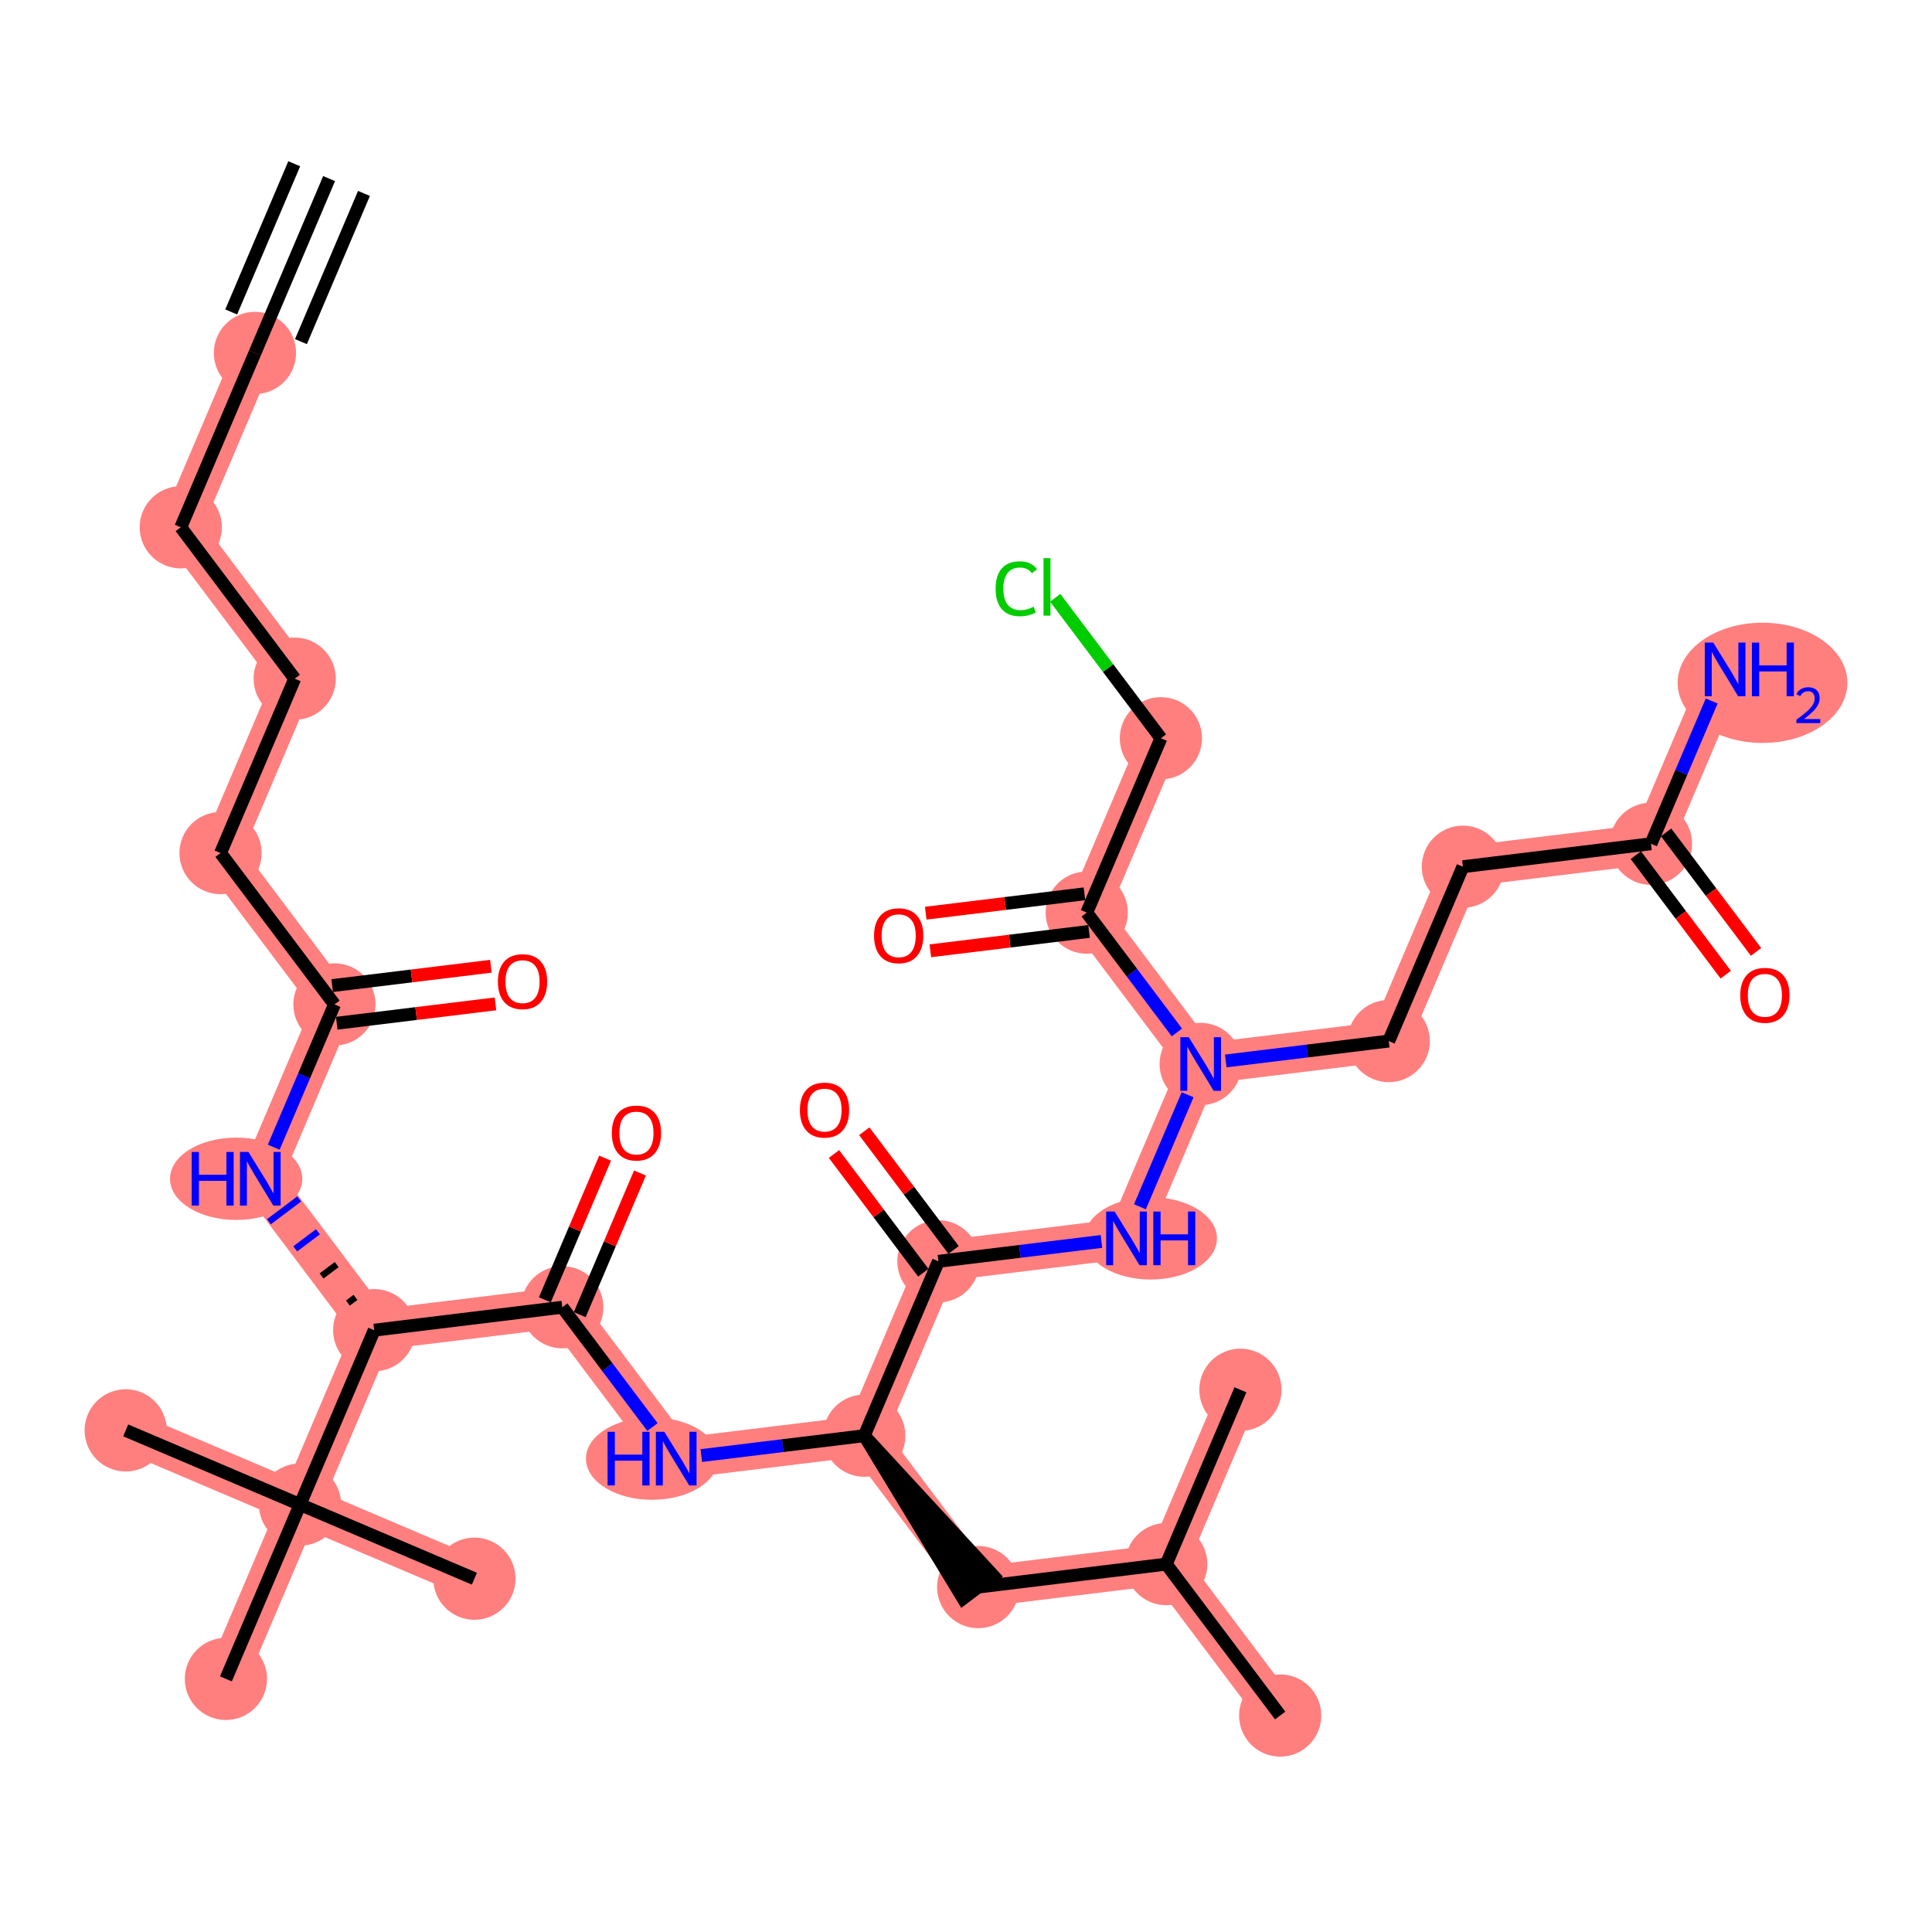 <?xml version='1.0' encoding='iso-8859-1'?>
<svg version='1.1' baseProfile='full'
              xmlns='http://www.w3.org/2000/svg'
                      xmlns:rdkit='http://www.rdkit.org/xml'
                      xmlns:xlink='http://www.w3.org/1999/xlink'
                  xml:space='preserve'
width='300px' height='300px' viewBox='0 0 300 300'>
<!-- END OF HEADER -->
<rect style='opacity:1.0;fill:#FFFFFF;stroke:none' width='300' height='300' x='0' y='0'> </rect>
<rect style='opacity:1.0;fill:#FFFFFF;stroke:none' width='300' height='300' x='0' y='0'> </rect>
<path d='M 39.588,54.804 L 28.073,81.877' style='fill:none;fill-rule:evenodd;stroke:#FF7F7F;stroke-width:6.3px;stroke-linecap:butt;stroke-linejoin:miter;stroke-opacity:1' />
<path d='M 28.073,81.877 L 45.762,105.386' style='fill:none;fill-rule:evenodd;stroke:#FF7F7F;stroke-width:6.3px;stroke-linecap:butt;stroke-linejoin:miter;stroke-opacity:1' />
<path d='M 45.762,105.386 L 34.247,132.46' style='fill:none;fill-rule:evenodd;stroke:#FF7F7F;stroke-width:6.3px;stroke-linecap:butt;stroke-linejoin:miter;stroke-opacity:1' />
<path d='M 34.247,132.46 L 51.935,155.969' style='fill:none;fill-rule:evenodd;stroke:#FF7F7F;stroke-width:6.3px;stroke-linecap:butt;stroke-linejoin:miter;stroke-opacity:1' />
<path d='M 51.935,155.969 L 40.42,183.042' style='fill:none;fill-rule:evenodd;stroke:#FF7F7F;stroke-width:6.3px;stroke-linecap:butt;stroke-linejoin:miter;stroke-opacity:1' />
<path d='M 40.42,183.042 L 58.109,206.551' style='fill:none;fill-rule:evenodd;stroke:#FF7F7F;stroke-width:6.3px;stroke-linecap:butt;stroke-linejoin:miter;stroke-opacity:1' />
<path d='M 58.109,206.551 L 87.313,202.987' style='fill:none;fill-rule:evenodd;stroke:#FF7F7F;stroke-width:6.3px;stroke-linecap:butt;stroke-linejoin:miter;stroke-opacity:1' />
<path d='M 58.109,206.551 L 46.594,233.624' style='fill:none;fill-rule:evenodd;stroke:#FF7F7F;stroke-width:6.3px;stroke-linecap:butt;stroke-linejoin:miter;stroke-opacity:1' />
<path d='M 87.313,202.987 L 105.001,226.496' style='fill:none;fill-rule:evenodd;stroke:#FF7F7F;stroke-width:6.3px;stroke-linecap:butt;stroke-linejoin:miter;stroke-opacity:1' />
<path d='M 105.001,226.496 L 134.205,222.932' style='fill:none;fill-rule:evenodd;stroke:#FF7F7F;stroke-width:6.3px;stroke-linecap:butt;stroke-linejoin:miter;stroke-opacity:1' />
<path d='M 134.205,222.932 L 151.894,246.441' style='fill:none;fill-rule:evenodd;stroke:#FF7F7F;stroke-width:6.3px;stroke-linecap:butt;stroke-linejoin:miter;stroke-opacity:1' />
<path d='M 134.205,222.932 L 145.72,195.858' style='fill:none;fill-rule:evenodd;stroke:#FF7F7F;stroke-width:6.3px;stroke-linecap:butt;stroke-linejoin:miter;stroke-opacity:1' />
<path d='M 151.894,246.441 L 181.098,242.876' style='fill:none;fill-rule:evenodd;stroke:#FF7F7F;stroke-width:6.3px;stroke-linecap:butt;stroke-linejoin:miter;stroke-opacity:1' />
<path d='M 181.098,242.876 L 198.786,266.385' style='fill:none;fill-rule:evenodd;stroke:#FF7F7F;stroke-width:6.3px;stroke-linecap:butt;stroke-linejoin:miter;stroke-opacity:1' />
<path d='M 181.098,242.876 L 192.613,215.803' style='fill:none;fill-rule:evenodd;stroke:#FF7F7F;stroke-width:6.3px;stroke-linecap:butt;stroke-linejoin:miter;stroke-opacity:1' />
<path d='M 145.72,195.858 L 174.924,192.294' style='fill:none;fill-rule:evenodd;stroke:#FF7F7F;stroke-width:6.3px;stroke-linecap:butt;stroke-linejoin:miter;stroke-opacity:1' />
<path d='M 174.924,192.294 L 186.439,165.221' style='fill:none;fill-rule:evenodd;stroke:#FF7F7F;stroke-width:6.3px;stroke-linecap:butt;stroke-linejoin:miter;stroke-opacity:1' />
<path d='M 186.439,165.221 L 215.643,161.656' style='fill:none;fill-rule:evenodd;stroke:#FF7F7F;stroke-width:6.3px;stroke-linecap:butt;stroke-linejoin:miter;stroke-opacity:1' />
<path d='M 186.439,165.221 L 168.75,141.712' style='fill:none;fill-rule:evenodd;stroke:#FF7F7F;stroke-width:6.3px;stroke-linecap:butt;stroke-linejoin:miter;stroke-opacity:1' />
<path d='M 215.643,161.656 L 227.158,134.583' style='fill:none;fill-rule:evenodd;stroke:#FF7F7F;stroke-width:6.3px;stroke-linecap:butt;stroke-linejoin:miter;stroke-opacity:1' />
<path d='M 227.158,134.583 L 256.362,131.019' style='fill:none;fill-rule:evenodd;stroke:#FF7F7F;stroke-width:6.3px;stroke-linecap:butt;stroke-linejoin:miter;stroke-opacity:1' />
<path d='M 256.362,131.019 L 267.877,103.945' style='fill:none;fill-rule:evenodd;stroke:#FF7F7F;stroke-width:6.3px;stroke-linecap:butt;stroke-linejoin:miter;stroke-opacity:1' />
<path d='M 168.75,141.712 L 180.266,114.638' style='fill:none;fill-rule:evenodd;stroke:#FF7F7F;stroke-width:6.3px;stroke-linecap:butt;stroke-linejoin:miter;stroke-opacity:1' />
<path d='M 46.594,233.624 L 73.667,245.14' style='fill:none;fill-rule:evenodd;stroke:#FF7F7F;stroke-width:6.3px;stroke-linecap:butt;stroke-linejoin:miter;stroke-opacity:1' />
<path d='M 46.594,233.624 L 19.52,222.109' style='fill:none;fill-rule:evenodd;stroke:#FF7F7F;stroke-width:6.3px;stroke-linecap:butt;stroke-linejoin:miter;stroke-opacity:1' />
<path d='M 46.594,233.624 L 35.079,260.698' style='fill:none;fill-rule:evenodd;stroke:#FF7F7F;stroke-width:6.3px;stroke-linecap:butt;stroke-linejoin:miter;stroke-opacity:1' />
<ellipse cx='39.588' cy='54.804' rx='5.884' ry='5.884'  style='fill:#FF7F7F;fill-rule:evenodd;stroke:#FF7F7F;stroke-width:1.0px;stroke-linecap:butt;stroke-linejoin:miter;stroke-opacity:1' />
<ellipse cx='28.073' cy='81.877' rx='5.884' ry='5.884'  style='fill:#FF7F7F;fill-rule:evenodd;stroke:#FF7F7F;stroke-width:1.0px;stroke-linecap:butt;stroke-linejoin:miter;stroke-opacity:1' />
<ellipse cx='45.762' cy='105.386' rx='5.884' ry='5.884'  style='fill:#FF7F7F;fill-rule:evenodd;stroke:#FF7F7F;stroke-width:1.0px;stroke-linecap:butt;stroke-linejoin:miter;stroke-opacity:1' />
<ellipse cx='34.247' cy='132.46' rx='5.884' ry='5.884'  style='fill:#FF7F7F;fill-rule:evenodd;stroke:#FF7F7F;stroke-width:1.0px;stroke-linecap:butt;stroke-linejoin:miter;stroke-opacity:1' />
<ellipse cx='51.935' cy='155.969' rx='5.884' ry='5.884'  style='fill:#FF7F7F;fill-rule:evenodd;stroke:#FF7F7F;stroke-width:1.0px;stroke-linecap:butt;stroke-linejoin:miter;stroke-opacity:1' />
<ellipse cx='36.672' cy='183.042' rx='9.769' ry='5.892'  style='fill:#FF7F7F;fill-rule:evenodd;stroke:#FF7F7F;stroke-width:1.0px;stroke-linecap:butt;stroke-linejoin:miter;stroke-opacity:1' />
<ellipse cx='58.109' cy='206.551' rx='5.884' ry='5.884'  style='fill:#FF7F7F;fill-rule:evenodd;stroke:#FF7F7F;stroke-width:1.0px;stroke-linecap:butt;stroke-linejoin:miter;stroke-opacity:1' />
<ellipse cx='87.313' cy='202.987' rx='5.884' ry='5.884'  style='fill:#FF7F7F;fill-rule:evenodd;stroke:#FF7F7F;stroke-width:1.0px;stroke-linecap:butt;stroke-linejoin:miter;stroke-opacity:1' />
<ellipse cx='101.253' cy='226.496' rx='9.769' ry='5.892'  style='fill:#FF7F7F;fill-rule:evenodd;stroke:#FF7F7F;stroke-width:1.0px;stroke-linecap:butt;stroke-linejoin:miter;stroke-opacity:1' />
<ellipse cx='134.205' cy='222.932' rx='5.884' ry='5.884'  style='fill:#FF7F7F;fill-rule:evenodd;stroke:#FF7F7F;stroke-width:1.0px;stroke-linecap:butt;stroke-linejoin:miter;stroke-opacity:1' />
<ellipse cx='151.894' cy='246.441' rx='5.884' ry='5.884'  style='fill:#FF7F7F;fill-rule:evenodd;stroke:#FF7F7F;stroke-width:1.0px;stroke-linecap:butt;stroke-linejoin:miter;stroke-opacity:1' />
<ellipse cx='181.098' cy='242.876' rx='5.884' ry='5.884'  style='fill:#FF7F7F;fill-rule:evenodd;stroke:#FF7F7F;stroke-width:1.0px;stroke-linecap:butt;stroke-linejoin:miter;stroke-opacity:1' />
<ellipse cx='198.786' cy='266.385' rx='5.884' ry='5.884'  style='fill:#FF7F7F;fill-rule:evenodd;stroke:#FF7F7F;stroke-width:1.0px;stroke-linecap:butt;stroke-linejoin:miter;stroke-opacity:1' />
<ellipse cx='192.613' cy='215.803' rx='5.884' ry='5.884'  style='fill:#FF7F7F;fill-rule:evenodd;stroke:#FF7F7F;stroke-width:1.0px;stroke-linecap:butt;stroke-linejoin:miter;stroke-opacity:1' />
<ellipse cx='145.72' cy='195.858' rx='5.884' ry='5.884'  style='fill:#FF7F7F;fill-rule:evenodd;stroke:#FF7F7F;stroke-width:1.0px;stroke-linecap:butt;stroke-linejoin:miter;stroke-opacity:1' />
<ellipse cx='178.684' cy='192.294' rx='9.786' ry='5.892'  style='fill:#FF7F7F;fill-rule:evenodd;stroke:#FF7F7F;stroke-width:1.0px;stroke-linecap:butt;stroke-linejoin:miter;stroke-opacity:1' />
<ellipse cx='186.439' cy='165.221' rx='5.884' ry='5.892'  style='fill:#FF7F7F;fill-rule:evenodd;stroke:#FF7F7F;stroke-width:1.0px;stroke-linecap:butt;stroke-linejoin:miter;stroke-opacity:1' />
<ellipse cx='215.643' cy='161.656' rx='5.884' ry='5.884'  style='fill:#FF7F7F;fill-rule:evenodd;stroke:#FF7F7F;stroke-width:1.0px;stroke-linecap:butt;stroke-linejoin:miter;stroke-opacity:1' />
<ellipse cx='227.158' cy='134.583' rx='5.884' ry='5.884'  style='fill:#FF7F7F;fill-rule:evenodd;stroke:#FF7F7F;stroke-width:1.0px;stroke-linecap:butt;stroke-linejoin:miter;stroke-opacity:1' />
<ellipse cx='256.362' cy='131.019' rx='5.884' ry='5.884'  style='fill:#FF7F7F;fill-rule:evenodd;stroke:#FF7F7F;stroke-width:1.0px;stroke-linecap:butt;stroke-linejoin:miter;stroke-opacity:1' />
<ellipse cx='273.683' cy='106.028' rx='12.68' ry='8.837'  style='fill:#FF7F7F;fill-rule:evenodd;stroke:#FF7F7F;stroke-width:1.0px;stroke-linecap:butt;stroke-linejoin:miter;stroke-opacity:1' />
<ellipse cx='168.75' cy='141.712' rx='5.884' ry='5.884'  style='fill:#FF7F7F;fill-rule:evenodd;stroke:#FF7F7F;stroke-width:1.0px;stroke-linecap:butt;stroke-linejoin:miter;stroke-opacity:1' />
<ellipse cx='180.266' cy='114.638' rx='5.884' ry='5.884'  style='fill:#FF7F7F;fill-rule:evenodd;stroke:#FF7F7F;stroke-width:1.0px;stroke-linecap:butt;stroke-linejoin:miter;stroke-opacity:1' />
<ellipse cx='46.594' cy='233.624' rx='5.884' ry='5.884'  style='fill:#FF7F7F;fill-rule:evenodd;stroke:#FF7F7F;stroke-width:1.0px;stroke-linecap:butt;stroke-linejoin:miter;stroke-opacity:1' />
<ellipse cx='73.667' cy='245.14' rx='5.884' ry='5.884'  style='fill:#FF7F7F;fill-rule:evenodd;stroke:#FF7F7F;stroke-width:1.0px;stroke-linecap:butt;stroke-linejoin:miter;stroke-opacity:1' />
<ellipse cx='19.52' cy='222.109' rx='5.884' ry='5.884'  style='fill:#FF7F7F;fill-rule:evenodd;stroke:#FF7F7F;stroke-width:1.0px;stroke-linecap:butt;stroke-linejoin:miter;stroke-opacity:1' />
<ellipse cx='35.079' cy='260.698' rx='5.884' ry='5.884'  style='fill:#FF7F7F;fill-rule:evenodd;stroke:#FF7F7F;stroke-width:1.0px;stroke-linecap:butt;stroke-linejoin:miter;stroke-opacity:1' />
<path class='bond-0 atom-0 atom-1' d='M 51.103,27.73 L 39.588,54.804' style='fill:none;fill-rule:evenodd;stroke:#000000;stroke-width:2.0px;stroke-linecap:butt;stroke-linejoin:miter;stroke-opacity:1' />
<path class='bond-0 atom-0 atom-1' d='M 45.689,25.427 L 35.901,48.44' style='fill:none;fill-rule:evenodd;stroke:#000000;stroke-width:2.0px;stroke-linecap:butt;stroke-linejoin:miter;stroke-opacity:1' />
<path class='bond-0 atom-0 atom-1' d='M 56.518,30.034 L 46.73,53.046' style='fill:none;fill-rule:evenodd;stroke:#000000;stroke-width:2.0px;stroke-linecap:butt;stroke-linejoin:miter;stroke-opacity:1' />
<path class='bond-1 atom-1 atom-2' d='M 39.588,54.804 L 28.073,81.877' style='fill:none;fill-rule:evenodd;stroke:#000000;stroke-width:2.0px;stroke-linecap:butt;stroke-linejoin:miter;stroke-opacity:1' />
<path class='bond-2 atom-2 atom-3' d='M 28.073,81.877 L 45.762,105.386' style='fill:none;fill-rule:evenodd;stroke:#000000;stroke-width:2.0px;stroke-linecap:butt;stroke-linejoin:miter;stroke-opacity:1' />
<path class='bond-3 atom-3 atom-4' d='M 45.762,105.386 L 34.247,132.46' style='fill:none;fill-rule:evenodd;stroke:#000000;stroke-width:2.0px;stroke-linecap:butt;stroke-linejoin:miter;stroke-opacity:1' />
<path class='bond-4 atom-4 atom-5' d='M 34.247,132.46 L 51.935,155.969' style='fill:none;fill-rule:evenodd;stroke:#000000;stroke-width:2.0px;stroke-linecap:butt;stroke-linejoin:miter;stroke-opacity:1' />
<path class='bond-5 atom-5 atom-6' d='M 52.292,158.889 L 64.614,157.385' style='fill:none;fill-rule:evenodd;stroke:#000000;stroke-width:2.0px;stroke-linecap:butt;stroke-linejoin:miter;stroke-opacity:1' />
<path class='bond-5 atom-5 atom-6' d='M 64.614,157.385 L 76.935,155.881' style='fill:none;fill-rule:evenodd;stroke:#FF0000;stroke-width:2.0px;stroke-linecap:butt;stroke-linejoin:miter;stroke-opacity:1' />
<path class='bond-5 atom-5 atom-6' d='M 51.579,153.048 L 63.901,151.544' style='fill:none;fill-rule:evenodd;stroke:#000000;stroke-width:2.0px;stroke-linecap:butt;stroke-linejoin:miter;stroke-opacity:1' />
<path class='bond-5 atom-5 atom-6' d='M 63.901,151.544 L 76.222,150.041' style='fill:none;fill-rule:evenodd;stroke:#FF0000;stroke-width:2.0px;stroke-linecap:butt;stroke-linejoin:miter;stroke-opacity:1' />
<path class='bond-6 atom-5 atom-7' d='M 51.935,155.969 L 47.22,167.055' style='fill:none;fill-rule:evenodd;stroke:#000000;stroke-width:2.0px;stroke-linecap:butt;stroke-linejoin:miter;stroke-opacity:1' />
<path class='bond-6 atom-5 atom-7' d='M 47.22,167.055 L 42.505,178.141' style='fill:none;fill-rule:evenodd;stroke:#0000FF;stroke-width:2.0px;stroke-linecap:butt;stroke-linejoin:miter;stroke-opacity:1' />
<path class='bond-7 atom-8 atom-7' d='M 55.197,201.457 L 54.021,202.341' style='fill:none;fill-rule:evenodd;stroke:#000000;stroke-width:1.0px;stroke-linecap:butt;stroke-linejoin:miter;stroke-opacity:1' />
<path class='bond-7 atom-8 atom-7' d='M 52.284,196.363 L 49.933,198.132' style='fill:none;fill-rule:evenodd;stroke:#000000;stroke-width:1.0px;stroke-linecap:butt;stroke-linejoin:miter;stroke-opacity:1' />
<path class='bond-7 atom-8 atom-7' d='M 49.372,191.269 L 45.845,193.922' style='fill:none;fill-rule:evenodd;stroke:#0000FF;stroke-width:1.0px;stroke-linecap:butt;stroke-linejoin:miter;stroke-opacity:1' />
<path class='bond-7 atom-8 atom-7' d='M 46.459,186.175 L 41.757,189.712' style='fill:none;fill-rule:evenodd;stroke:#0000FF;stroke-width:1.0px;stroke-linecap:butt;stroke-linejoin:miter;stroke-opacity:1' />
<path class='bond-8 atom-8 atom-9' d='M 58.109,206.551 L 87.313,202.987' style='fill:none;fill-rule:evenodd;stroke:#000000;stroke-width:2.0px;stroke-linecap:butt;stroke-linejoin:miter;stroke-opacity:1' />
<path class='bond-29 atom-8 atom-30' d='M 58.109,206.551 L 46.594,233.624' style='fill:none;fill-rule:evenodd;stroke:#000000;stroke-width:2.0px;stroke-linecap:butt;stroke-linejoin:miter;stroke-opacity:1' />
<path class='bond-9 atom-9 atom-10' d='M 90.02,204.138 L 94.698,193.141' style='fill:none;fill-rule:evenodd;stroke:#000000;stroke-width:2.0px;stroke-linecap:butt;stroke-linejoin:miter;stroke-opacity:1' />
<path class='bond-9 atom-9 atom-10' d='M 94.698,193.141 L 99.375,182.143' style='fill:none;fill-rule:evenodd;stroke:#FF0000;stroke-width:2.0px;stroke-linecap:butt;stroke-linejoin:miter;stroke-opacity:1' />
<path class='bond-9 atom-9 atom-10' d='M 84.605,201.835 L 89.283,190.838' style='fill:none;fill-rule:evenodd;stroke:#000000;stroke-width:2.0px;stroke-linecap:butt;stroke-linejoin:miter;stroke-opacity:1' />
<path class='bond-9 atom-9 atom-10' d='M 89.283,190.838 L 93.961,179.84' style='fill:none;fill-rule:evenodd;stroke:#FF0000;stroke-width:2.0px;stroke-linecap:butt;stroke-linejoin:miter;stroke-opacity:1' />
<path class='bond-10 atom-9 atom-11' d='M 87.313,202.987 L 94.313,212.291' style='fill:none;fill-rule:evenodd;stroke:#000000;stroke-width:2.0px;stroke-linecap:butt;stroke-linejoin:miter;stroke-opacity:1' />
<path class='bond-10 atom-9 atom-11' d='M 94.313,212.291 L 101.313,221.594' style='fill:none;fill-rule:evenodd;stroke:#0000FF;stroke-width:2.0px;stroke-linecap:butt;stroke-linejoin:miter;stroke-opacity:1' />
<path class='bond-11 atom-11 atom-12' d='M 108.897,226.02 L 121.551,224.476' style='fill:none;fill-rule:evenodd;stroke:#0000FF;stroke-width:2.0px;stroke-linecap:butt;stroke-linejoin:miter;stroke-opacity:1' />
<path class='bond-11 atom-11 atom-12' d='M 121.551,224.476 L 134.205,222.932' style='fill:none;fill-rule:evenodd;stroke:#000000;stroke-width:2.0px;stroke-linecap:butt;stroke-linejoin:miter;stroke-opacity:1' />
<path class='bond-12 atom-12 atom-13' d='M 134.205,222.932 L 149.543,248.209 L 154.245,244.672 Z' style='fill:#000000;fill-rule:evenodd;fill-opacity:1;stroke:#000000;stroke-width:2.0px;stroke-linecap:butt;stroke-linejoin:miter;stroke-opacity:1;' />
<path class='bond-16 atom-12 atom-17' d='M 134.205,222.932 L 145.72,195.858' style='fill:none;fill-rule:evenodd;stroke:#000000;stroke-width:2.0px;stroke-linecap:butt;stroke-linejoin:miter;stroke-opacity:1' />
<path class='bond-13 atom-13 atom-14' d='M 151.894,246.441 L 181.098,242.876' style='fill:none;fill-rule:evenodd;stroke:#000000;stroke-width:2.0px;stroke-linecap:butt;stroke-linejoin:miter;stroke-opacity:1' />
<path class='bond-14 atom-14 atom-15' d='M 181.098,242.876 L 198.786,266.385' style='fill:none;fill-rule:evenodd;stroke:#000000;stroke-width:2.0px;stroke-linecap:butt;stroke-linejoin:miter;stroke-opacity:1' />
<path class='bond-15 atom-14 atom-16' d='M 181.098,242.876 L 192.613,215.803' style='fill:none;fill-rule:evenodd;stroke:#000000;stroke-width:2.0px;stroke-linecap:butt;stroke-linejoin:miter;stroke-opacity:1' />
<path class='bond-17 atom-17 atom-18' d='M 148.071,194.089 L 141.137,184.874' style='fill:none;fill-rule:evenodd;stroke:#000000;stroke-width:2.0px;stroke-linecap:butt;stroke-linejoin:miter;stroke-opacity:1' />
<path class='bond-17 atom-17 atom-18' d='M 141.137,184.874 L 134.203,175.658' style='fill:none;fill-rule:evenodd;stroke:#FF0000;stroke-width:2.0px;stroke-linecap:butt;stroke-linejoin:miter;stroke-opacity:1' />
<path class='bond-17 atom-17 atom-18' d='M 143.369,197.627 L 136.435,188.412' style='fill:none;fill-rule:evenodd;stroke:#000000;stroke-width:2.0px;stroke-linecap:butt;stroke-linejoin:miter;stroke-opacity:1' />
<path class='bond-17 atom-17 atom-18' d='M 136.435,188.412 L 129.501,179.196' style='fill:none;fill-rule:evenodd;stroke:#FF0000;stroke-width:2.0px;stroke-linecap:butt;stroke-linejoin:miter;stroke-opacity:1' />
<path class='bond-18 atom-17 atom-19' d='M 145.72,195.858 L 158.374,194.314' style='fill:none;fill-rule:evenodd;stroke:#000000;stroke-width:2.0px;stroke-linecap:butt;stroke-linejoin:miter;stroke-opacity:1' />
<path class='bond-18 atom-17 atom-19' d='M 158.374,194.314 L 171.029,192.769' style='fill:none;fill-rule:evenodd;stroke:#0000FF;stroke-width:2.0px;stroke-linecap:butt;stroke-linejoin:miter;stroke-opacity:1' />
<path class='bond-19 atom-19 atom-20' d='M 177.009,187.392 L 184.411,169.989' style='fill:none;fill-rule:evenodd;stroke:#0000FF;stroke-width:2.0px;stroke-linecap:butt;stroke-linejoin:miter;stroke-opacity:1' />
<path class='bond-20 atom-20 atom-21' d='M 190.334,164.745 L 202.989,163.201' style='fill:none;fill-rule:evenodd;stroke:#0000FF;stroke-width:2.0px;stroke-linecap:butt;stroke-linejoin:miter;stroke-opacity:1' />
<path class='bond-20 atom-20 atom-21' d='M 202.989,163.201 L 215.643,161.656' style='fill:none;fill-rule:evenodd;stroke:#000000;stroke-width:2.0px;stroke-linecap:butt;stroke-linejoin:miter;stroke-opacity:1' />
<path class='bond-25 atom-20 atom-26' d='M 182.751,160.319 L 175.751,151.015' style='fill:none;fill-rule:evenodd;stroke:#0000FF;stroke-width:2.0px;stroke-linecap:butt;stroke-linejoin:miter;stroke-opacity:1' />
<path class='bond-25 atom-20 atom-26' d='M 175.751,151.015 L 168.75,141.712' style='fill:none;fill-rule:evenodd;stroke:#000000;stroke-width:2.0px;stroke-linecap:butt;stroke-linejoin:miter;stroke-opacity:1' />
<path class='bond-21 atom-21 atom-22' d='M 215.643,161.656 L 227.158,134.583' style='fill:none;fill-rule:evenodd;stroke:#000000;stroke-width:2.0px;stroke-linecap:butt;stroke-linejoin:miter;stroke-opacity:1' />
<path class='bond-22 atom-22 atom-23' d='M 227.158,134.583 L 256.362,131.019' style='fill:none;fill-rule:evenodd;stroke:#000000;stroke-width:2.0px;stroke-linecap:butt;stroke-linejoin:miter;stroke-opacity:1' />
<path class='bond-23 atom-23 atom-24' d='M 256.362,131.019 L 261.077,119.933' style='fill:none;fill-rule:evenodd;stroke:#000000;stroke-width:2.0px;stroke-linecap:butt;stroke-linejoin:miter;stroke-opacity:1' />
<path class='bond-23 atom-23 atom-24' d='M 261.077,119.933 L 265.792,108.847' style='fill:none;fill-rule:evenodd;stroke:#0000FF;stroke-width:2.0px;stroke-linecap:butt;stroke-linejoin:miter;stroke-opacity:1' />
<path class='bond-24 atom-23 atom-25' d='M 254.011,132.787 L 260.993,142.068' style='fill:none;fill-rule:evenodd;stroke:#000000;stroke-width:2.0px;stroke-linecap:butt;stroke-linejoin:miter;stroke-opacity:1' />
<path class='bond-24 atom-23 atom-25' d='M 260.993,142.068 L 267.976,151.348' style='fill:none;fill-rule:evenodd;stroke:#FF0000;stroke-width:2.0px;stroke-linecap:butt;stroke-linejoin:miter;stroke-opacity:1' />
<path class='bond-24 atom-23 atom-25' d='M 258.713,129.25 L 265.695,138.53' style='fill:none;fill-rule:evenodd;stroke:#000000;stroke-width:2.0px;stroke-linecap:butt;stroke-linejoin:miter;stroke-opacity:1' />
<path class='bond-24 atom-23 atom-25' d='M 265.695,138.53 L 272.678,147.81' style='fill:none;fill-rule:evenodd;stroke:#FF0000;stroke-width:2.0px;stroke-linecap:butt;stroke-linejoin:miter;stroke-opacity:1' />
<path class='bond-26 atom-26 atom-27' d='M 168.394,138.791 L 156.072,140.295' style='fill:none;fill-rule:evenodd;stroke:#000000;stroke-width:2.0px;stroke-linecap:butt;stroke-linejoin:miter;stroke-opacity:1' />
<path class='bond-26 atom-26 atom-27' d='M 156.072,140.295 L 143.75,141.799' style='fill:none;fill-rule:evenodd;stroke:#FF0000;stroke-width:2.0px;stroke-linecap:butt;stroke-linejoin:miter;stroke-opacity:1' />
<path class='bond-26 atom-26 atom-27' d='M 169.107,144.632 L 156.785,146.136' style='fill:none;fill-rule:evenodd;stroke:#000000;stroke-width:2.0px;stroke-linecap:butt;stroke-linejoin:miter;stroke-opacity:1' />
<path class='bond-26 atom-26 atom-27' d='M 156.785,146.136 L 144.463,147.64' style='fill:none;fill-rule:evenodd;stroke:#FF0000;stroke-width:2.0px;stroke-linecap:butt;stroke-linejoin:miter;stroke-opacity:1' />
<path class='bond-27 atom-26 atom-28' d='M 168.75,141.712 L 180.266,114.638' style='fill:none;fill-rule:evenodd;stroke:#000000;stroke-width:2.0px;stroke-linecap:butt;stroke-linejoin:miter;stroke-opacity:1' />
<path class='bond-28 atom-28 atom-29' d='M 180.266,114.638 L 172.06,103.732' style='fill:none;fill-rule:evenodd;stroke:#000000;stroke-width:2.0px;stroke-linecap:butt;stroke-linejoin:miter;stroke-opacity:1' />
<path class='bond-28 atom-28 atom-29' d='M 172.06,103.732 L 163.854,92.826' style='fill:none;fill-rule:evenodd;stroke:#00CC00;stroke-width:2.0px;stroke-linecap:butt;stroke-linejoin:miter;stroke-opacity:1' />
<path class='bond-30 atom-30 atom-31' d='M 46.594,233.624 L 73.667,245.14' style='fill:none;fill-rule:evenodd;stroke:#000000;stroke-width:2.0px;stroke-linecap:butt;stroke-linejoin:miter;stroke-opacity:1' />
<path class='bond-31 atom-30 atom-32' d='M 46.594,233.624 L 19.52,222.109' style='fill:none;fill-rule:evenodd;stroke:#000000;stroke-width:2.0px;stroke-linecap:butt;stroke-linejoin:miter;stroke-opacity:1' />
<path class='bond-32 atom-30 atom-33' d='M 46.594,233.624 L 35.079,260.698' style='fill:none;fill-rule:evenodd;stroke:#000000;stroke-width:2.0px;stroke-linecap:butt;stroke-linejoin:miter;stroke-opacity:1' />
<path  class='atom-6' d='M 77.314 152.428
Q 77.314 150.427, 78.303 149.309
Q 79.291 148.191, 81.139 148.191
Q 82.987 148.191, 83.975 149.309
Q 84.964 150.427, 84.964 152.428
Q 84.964 154.452, 83.963 155.605
Q 82.963 156.747, 81.139 156.747
Q 79.303 156.747, 78.303 155.605
Q 77.314 154.464, 77.314 152.428
M 81.139 155.805
Q 82.41 155.805, 83.093 154.958
Q 83.787 154.099, 83.787 152.428
Q 83.787 150.792, 83.093 149.968
Q 82.41 149.133, 81.139 149.133
Q 79.868 149.133, 79.174 149.957
Q 78.491 150.78, 78.491 152.428
Q 78.491 154.111, 79.174 154.958
Q 79.868 155.805, 81.139 155.805
' fill='#FF0000'/>
<path  class='atom-7' d='M 29.764 178.876
L 30.894 178.876
L 30.894 182.418
L 35.154 182.418
L 35.154 178.876
L 36.284 178.876
L 36.284 187.208
L 35.154 187.208
L 35.154 183.36
L 30.894 183.36
L 30.894 187.208
L 29.764 187.208
L 29.764 178.876
' fill='#0000FF'/>
<path  class='atom-7' d='M 38.578 178.876
L 41.309 183.289
Q 41.579 183.725, 42.015 184.513
Q 42.45 185.302, 42.474 185.349
L 42.474 178.876
L 43.58 178.876
L 43.58 187.208
L 42.438 187.208
L 39.508 182.383
Q 39.167 181.818, 38.802 181.171
Q 38.449 180.524, 38.343 180.324
L 38.343 187.208
L 37.261 187.208
L 37.261 178.876
L 38.578 178.876
' fill='#0000FF'/>
<path  class='atom-10' d='M 95.003 175.937
Q 95.003 173.936, 95.992 172.818
Q 96.98 171.7, 98.828 171.7
Q 100.675 171.7, 101.664 172.818
Q 102.652 173.936, 102.652 175.937
Q 102.652 177.961, 101.652 179.114
Q 100.652 180.256, 98.828 180.256
Q 96.992 180.256, 95.992 179.114
Q 95.003 177.973, 95.003 175.937
M 98.828 179.314
Q 100.099 179.314, 100.781 178.467
Q 101.476 177.608, 101.476 175.937
Q 101.476 174.301, 100.781 173.477
Q 100.099 172.642, 98.828 172.642
Q 97.557 172.642, 96.862 173.466
Q 96.18 174.289, 96.18 175.937
Q 96.18 177.62, 96.862 178.467
Q 97.557 179.314, 98.828 179.314
' fill='#FF0000'/>
<path  class='atom-11' d='M 94.345 222.33
L 95.475 222.33
L 95.475 225.872
L 99.735 225.872
L 99.735 222.33
L 100.865 222.33
L 100.865 230.662
L 99.735 230.662
L 99.735 226.814
L 95.475 226.814
L 95.475 230.662
L 94.345 230.662
L 94.345 222.33
' fill='#0000FF'/>
<path  class='atom-11' d='M 103.16 222.33
L 105.89 226.743
Q 106.161 227.178, 106.596 227.967
Q 107.031 228.755, 107.055 228.802
L 107.055 222.33
L 108.161 222.33
L 108.161 230.662
L 107.02 230.662
L 104.089 225.837
Q 103.748 225.272, 103.383 224.625
Q 103.03 223.977, 102.924 223.777
L 102.924 230.662
L 101.842 230.662
L 101.842 222.33
L 103.16 222.33
' fill='#0000FF'/>
<path  class='atom-18' d='M 124.207 172.373
Q 124.207 170.372, 125.195 169.254
Q 126.184 168.136, 128.032 168.136
Q 129.879 168.136, 130.868 169.254
Q 131.856 170.372, 131.856 172.373
Q 131.856 174.397, 130.856 175.55
Q 129.856 176.692, 128.032 176.692
Q 126.196 176.692, 125.195 175.55
Q 124.207 174.409, 124.207 172.373
M 128.032 175.75
Q 129.303 175.75, 129.985 174.903
Q 130.679 174.044, 130.679 172.373
Q 130.679 170.737, 129.985 169.913
Q 129.303 169.078, 128.032 169.078
Q 126.761 169.078, 126.066 169.901
Q 125.384 170.725, 125.384 172.373
Q 125.384 174.056, 126.066 174.903
Q 126.761 175.75, 128.032 175.75
' fill='#FF0000'/>
<path  class='atom-19' d='M 173.082 188.128
L 175.812 192.541
Q 176.083 192.976, 176.519 193.765
Q 176.954 194.553, 176.978 194.6
L 176.978 188.128
L 178.084 188.128
L 178.084 196.46
L 176.942 196.46
L 174.012 191.635
Q 173.671 191.07, 173.306 190.423
Q 172.953 189.776, 172.847 189.575
L 172.847 196.46
L 171.764 196.46
L 171.764 188.128
L 173.082 188.128
' fill='#0000FF'/>
<path  class='atom-19' d='M 179.084 188.128
L 180.214 188.128
L 180.214 191.67
L 184.474 191.67
L 184.474 188.128
L 185.604 188.128
L 185.604 196.46
L 184.474 196.46
L 184.474 192.612
L 180.214 192.612
L 180.214 196.46
L 179.084 196.46
L 179.084 188.128
' fill='#0000FF'/>
<path  class='atom-20' d='M 184.597 161.055
L 187.328 165.468
Q 187.598 165.903, 188.034 166.692
Q 188.469 167.48, 188.493 167.527
L 188.493 161.055
L 189.599 161.055
L 189.599 169.386
L 188.457 169.386
L 185.527 164.562
Q 185.186 163.997, 184.821 163.349
Q 184.468 162.702, 184.362 162.502
L 184.362 169.386
L 183.279 169.386
L 183.279 161.055
L 184.597 161.055
' fill='#0000FF'/>
<path  class='atom-24' d='M 266.035 99.779
L 268.765 104.192
Q 269.036 104.628, 269.471 105.416
Q 269.907 106.205, 269.93 106.252
L 269.93 99.779
L 271.037 99.779
L 271.037 108.111
L 269.895 108.111
L 266.965 103.286
Q 266.624 102.721, 266.259 102.074
Q 265.906 101.427, 265.8 101.227
L 265.8 108.111
L 264.717 108.111
L 264.717 99.779
L 266.035 99.779
' fill='#0000FF'/>
<path  class='atom-24' d='M 272.037 99.779
L 273.167 99.779
L 273.167 103.322
L 277.427 103.322
L 277.427 99.779
L 278.556 99.779
L 278.556 108.111
L 277.427 108.111
L 277.427 104.263
L 273.167 104.263
L 273.167 108.111
L 272.037 108.111
L 272.037 99.779
' fill='#0000FF'/>
<path  class='atom-24' d='M 278.96 107.819
Q 279.162 107.298, 279.644 107.011
Q 280.125 106.716, 280.793 106.716
Q 281.624 106.716, 282.09 107.166
Q 282.556 107.617, 282.556 108.417
Q 282.556 109.232, 281.951 109.994
Q 281.353 110.755, 280.11 111.656
L 282.65 111.656
L 282.65 112.277
L 278.945 112.277
L 278.945 111.757
Q 279.97 111.027, 280.576 110.483
Q 281.189 109.939, 281.485 109.45
Q 281.78 108.961, 281.78 108.456
Q 281.78 107.928, 281.516 107.632
Q 281.252 107.337, 280.793 107.337
Q 280.351 107.337, 280.055 107.516
Q 279.76 107.695, 279.551 108.091
L 278.96 107.819
' fill='#0000FF'/>
<path  class='atom-25' d='M 270.226 154.551
Q 270.226 152.551, 271.214 151.433
Q 272.203 150.315, 274.05 150.315
Q 275.898 150.315, 276.887 151.433
Q 277.875 152.551, 277.875 154.551
Q 277.875 156.575, 276.875 157.729
Q 275.874 158.87, 274.05 158.87
Q 272.215 158.87, 271.214 157.729
Q 270.226 156.587, 270.226 154.551
M 274.05 157.929
Q 275.321 157.929, 276.004 157.081
Q 276.698 156.222, 276.698 154.551
Q 276.698 152.915, 276.004 152.092
Q 275.321 151.256, 274.05 151.256
Q 272.779 151.256, 272.085 152.08
Q 271.403 152.904, 271.403 154.551
Q 271.403 156.234, 272.085 157.081
Q 272.779 157.929, 274.05 157.929
' fill='#FF0000'/>
<path  class='atom-27' d='M 135.722 145.299
Q 135.722 143.299, 136.711 142.181
Q 137.699 141.063, 139.547 141.063
Q 141.394 141.063, 142.383 142.181
Q 143.371 143.299, 143.371 145.299
Q 143.371 147.323, 142.371 148.477
Q 141.371 149.618, 139.547 149.618
Q 137.711 149.618, 136.711 148.477
Q 135.722 147.335, 135.722 145.299
M 139.547 148.677
Q 140.818 148.677, 141.5 147.829
Q 142.195 146.97, 142.195 145.299
Q 142.195 143.664, 141.5 142.84
Q 140.818 142.004, 139.547 142.004
Q 138.276 142.004, 137.581 142.828
Q 136.899 143.652, 136.899 145.299
Q 136.899 146.982, 137.581 147.829
Q 138.276 148.677, 139.547 148.677
' fill='#FF0000'/>
<path  class='atom-29' d='M 154.598 91.417
Q 154.598 89.346, 155.563 88.263
Q 156.54 87.169, 158.387 87.169
Q 160.106 87.169, 161.023 88.381
L 160.247 89.017
Q 159.576 88.134, 158.387 88.134
Q 157.128 88.134, 156.457 88.981
Q 155.798 89.817, 155.798 91.417
Q 155.798 93.065, 156.481 93.912
Q 157.175 94.76, 158.517 94.76
Q 159.435 94.76, 160.506 94.207
L 160.835 95.089
Q 160.4 95.371, 159.741 95.536
Q 159.082 95.701, 158.352 95.701
Q 156.54 95.701, 155.563 94.595
Q 154.598 93.489, 154.598 91.417
' fill='#00CC00'/>
<path  class='atom-29' d='M 162.036 86.663
L 163.118 86.663
L 163.118 95.595
L 162.036 95.595
L 162.036 86.663
' fill='#00CC00'/>
</svg>
